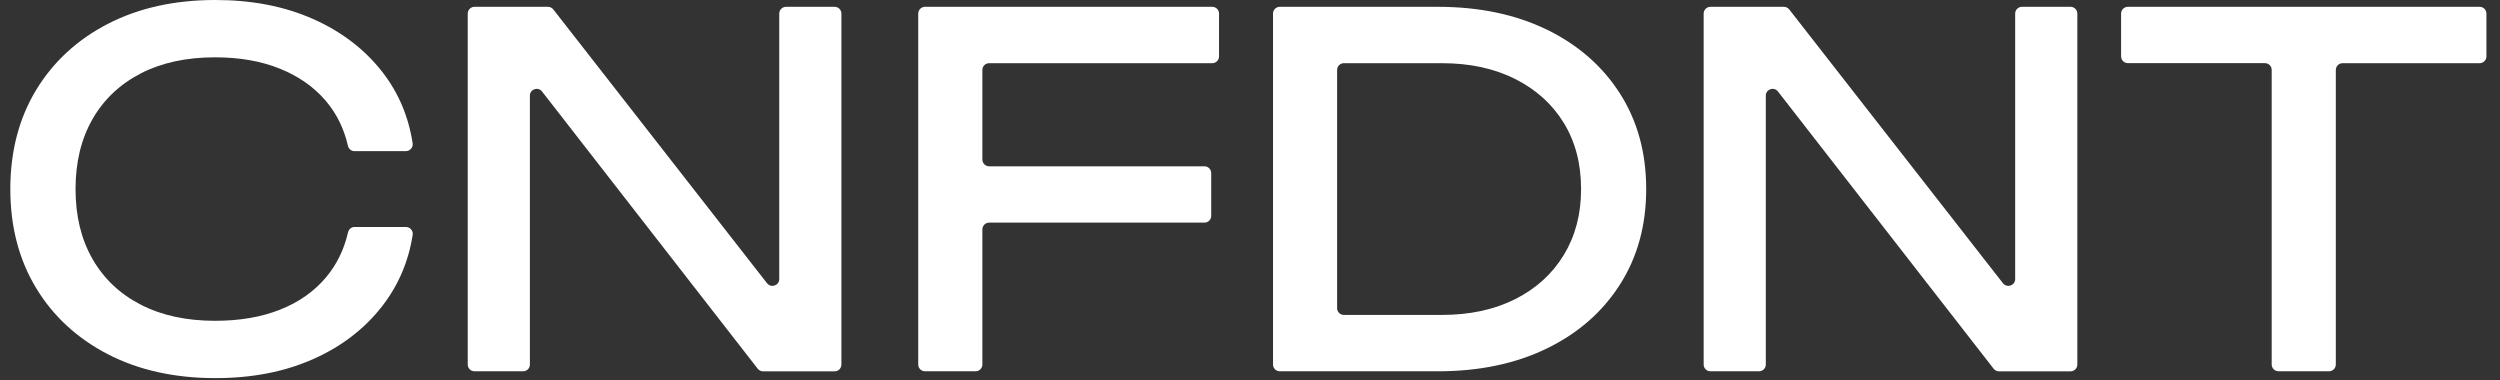 <svg xmlns="http://www.w3.org/2000/svg" fill="none" viewBox="0 0 506 77" height="77" width="506">
<rect x="0" y="0" width="506" height="77" fill="#333333" stroke="none"/>
<path fill="white" d="M28.5 14.85C32.73 12.69 37.73 11.6 43.5 11.6C48.48 11.6 52.88 12.37 56.68 13.91C60.48 15.45 63.58 17.63 65.97 20.45C68.14 23.01 69.62 26.02 70.42 29.5C70.56 30.13 71.1 30.59 71.74 30.59H82.14C82.98 30.59 83.65 29.84 83.52 29.01C82.69 23.56 80.64 18.75 77.38 14.56C73.8 9.97 69.13 6.4 63.36 3.84C57.59 1.28 51 0 43.59 0C35.33 0 28.08 1.61 21.85 4.82C15.62 8.03 10.77 12.51 7.29 18.25C3.83 23.99 2.09 30.66 2.09 38.26C2.09 45.86 3.83 52.54 7.3 58.28C10.77 64.02 15.63 68.49 21.86 71.71C28.09 74.92 35.33 76.53 43.6 76.53C51.01 76.53 57.6 75.25 63.37 72.69C69.14 70.13 73.81 66.54 77.39 61.92C80.65 57.7 82.69 52.91 83.53 47.52C83.66 46.69 82.99 45.94 82.15 45.94H71.76C71.12 45.94 70.58 46.4 70.44 47.03C69.64 50.51 68.16 53.54 65.99 56.13C63.6 58.98 60.5 61.16 56.7 62.67C52.89 64.18 48.5 64.93 43.52 64.93C37.75 64.93 32.75 63.85 28.52 61.68C24.29 59.52 21.03 56.43 18.73 52.43C16.43 48.43 15.29 43.71 15.29 38.26C15.29 32.81 16.44 28.1 18.73 24.1C21.03 20.1 24.29 17.02 28.52 14.85H28.5Z"></path>
<path fill="white" d="M155.25 57.33L111.99 1.91C111.73 1.58 111.33 1.38 110.91 1.38H96.04C95.28 1.38 94.67 2 94.67 2.75V73.78C94.67 74.54 95.29 75.15 96.04 75.15H105.88C106.64 75.15 107.25 74.53 107.25 73.78V19.36C107.25 18.05 108.91 17.48 109.71 18.52L153.36 74.63C153.62 74.96 154.02 75.16 154.45 75.16H168.93C169.69 75.16 170.3 74.54 170.3 73.79V2.75C170.3 1.99 169.68 1.38 168.93 1.38H159.09C158.33 1.38 157.72 2 157.72 2.75V56.48C157.72 57.79 156.07 58.36 155.26 57.33H155.25Z"></path>
<path fill="white" d="M187.22 75.15H197.46C198.22 75.15 198.83 74.53 198.83 73.78V46.43C198.83 45.67 199.45 45.06 200.2 45.06H243.78C244.54 45.06 245.15 44.44 245.15 43.69V35.03C245.15 34.27 244.53 33.66 243.78 33.66H200.2C199.44 33.66 198.83 33.04 198.83 32.29V14.16C198.83 13.4 199.45 12.79 200.2 12.79H245.36C246.12 12.79 246.73 12.17 246.73 11.42V2.75C246.73 1.99 246.11 1.38 245.36 1.38H187.22C186.46 1.38 185.85 2 185.85 2.75V73.78C185.85 74.54 186.47 75.15 187.22 75.15Z"></path>
<path fill="white" d="M313.08 6C306.75 2.92 299.39 1.38 291 1.38H259.03C258.27 1.38 257.66 2 257.66 2.75V73.78C257.66 74.54 258.28 75.15 259.03 75.15H291C299.39 75.15 306.75 73.61 313.08 70.53C319.41 67.45 324.34 63.14 327.88 57.59C331.42 52.05 333.19 45.61 333.19 38.26C333.19 30.91 331.42 24.47 327.88 18.93C324.34 13.39 319.4 9.08 313.08 5.99V6ZM316.52 51.59C314.19 55.43 310.91 58.41 306.68 60.54C302.45 62.67 297.51 63.74 291.87 63.74H272C271.24 63.74 270.63 63.12 270.63 62.37V14.16C270.63 13.4 271.25 12.79 272 12.79H291.87C297.51 12.79 302.44 13.86 306.68 15.99C310.91 18.12 314.19 21.09 316.52 24.89C318.85 28.7 320.01 33.15 320.01 38.27C320.01 43.39 318.84 47.76 316.52 51.6V51.59Z"></path>
<path fill="white" d="M405.4 57.33L362.14 1.91C361.88 1.58 361.48 1.38 361.06 1.38H346.19C345.43 1.38 344.82 2 344.82 2.75V73.78C344.82 74.54 345.44 75.15 346.19 75.15H356.03C356.79 75.15 357.4 74.53 357.4 73.78V19.36C357.4 18.05 359.06 17.48 359.86 18.52L403.51 74.63C403.77 74.96 404.17 75.16 404.6 75.16H419.08C419.84 75.16 420.45 74.54 420.45 73.79V2.75C420.45 1.99 419.83 1.38 419.08 1.38H409.24C408.48 1.38 407.87 2 407.87 2.75V56.48C407.87 57.79 406.22 58.36 405.41 57.33H405.4Z"></path>
<path fill="white" d="M501.9 1.38H430.68C429.92 1.38 429.31 2 429.31 2.75V11.41C429.31 12.17 429.93 12.78 430.68 12.78H458.42C459.18 12.78 459.79 13.4 459.79 14.15V73.77C459.79 74.53 460.41 75.14 461.16 75.14H471.4C472.16 75.14 472.77 74.52 472.77 73.77V14.16C472.77 13.4 473.39 12.79 474.14 12.79H501.88C502.64 12.79 503.25 12.17 503.25 11.42V2.75C503.25 1.99 502.63 1.38 501.88 1.38H501.9Z"></path>
</svg>
